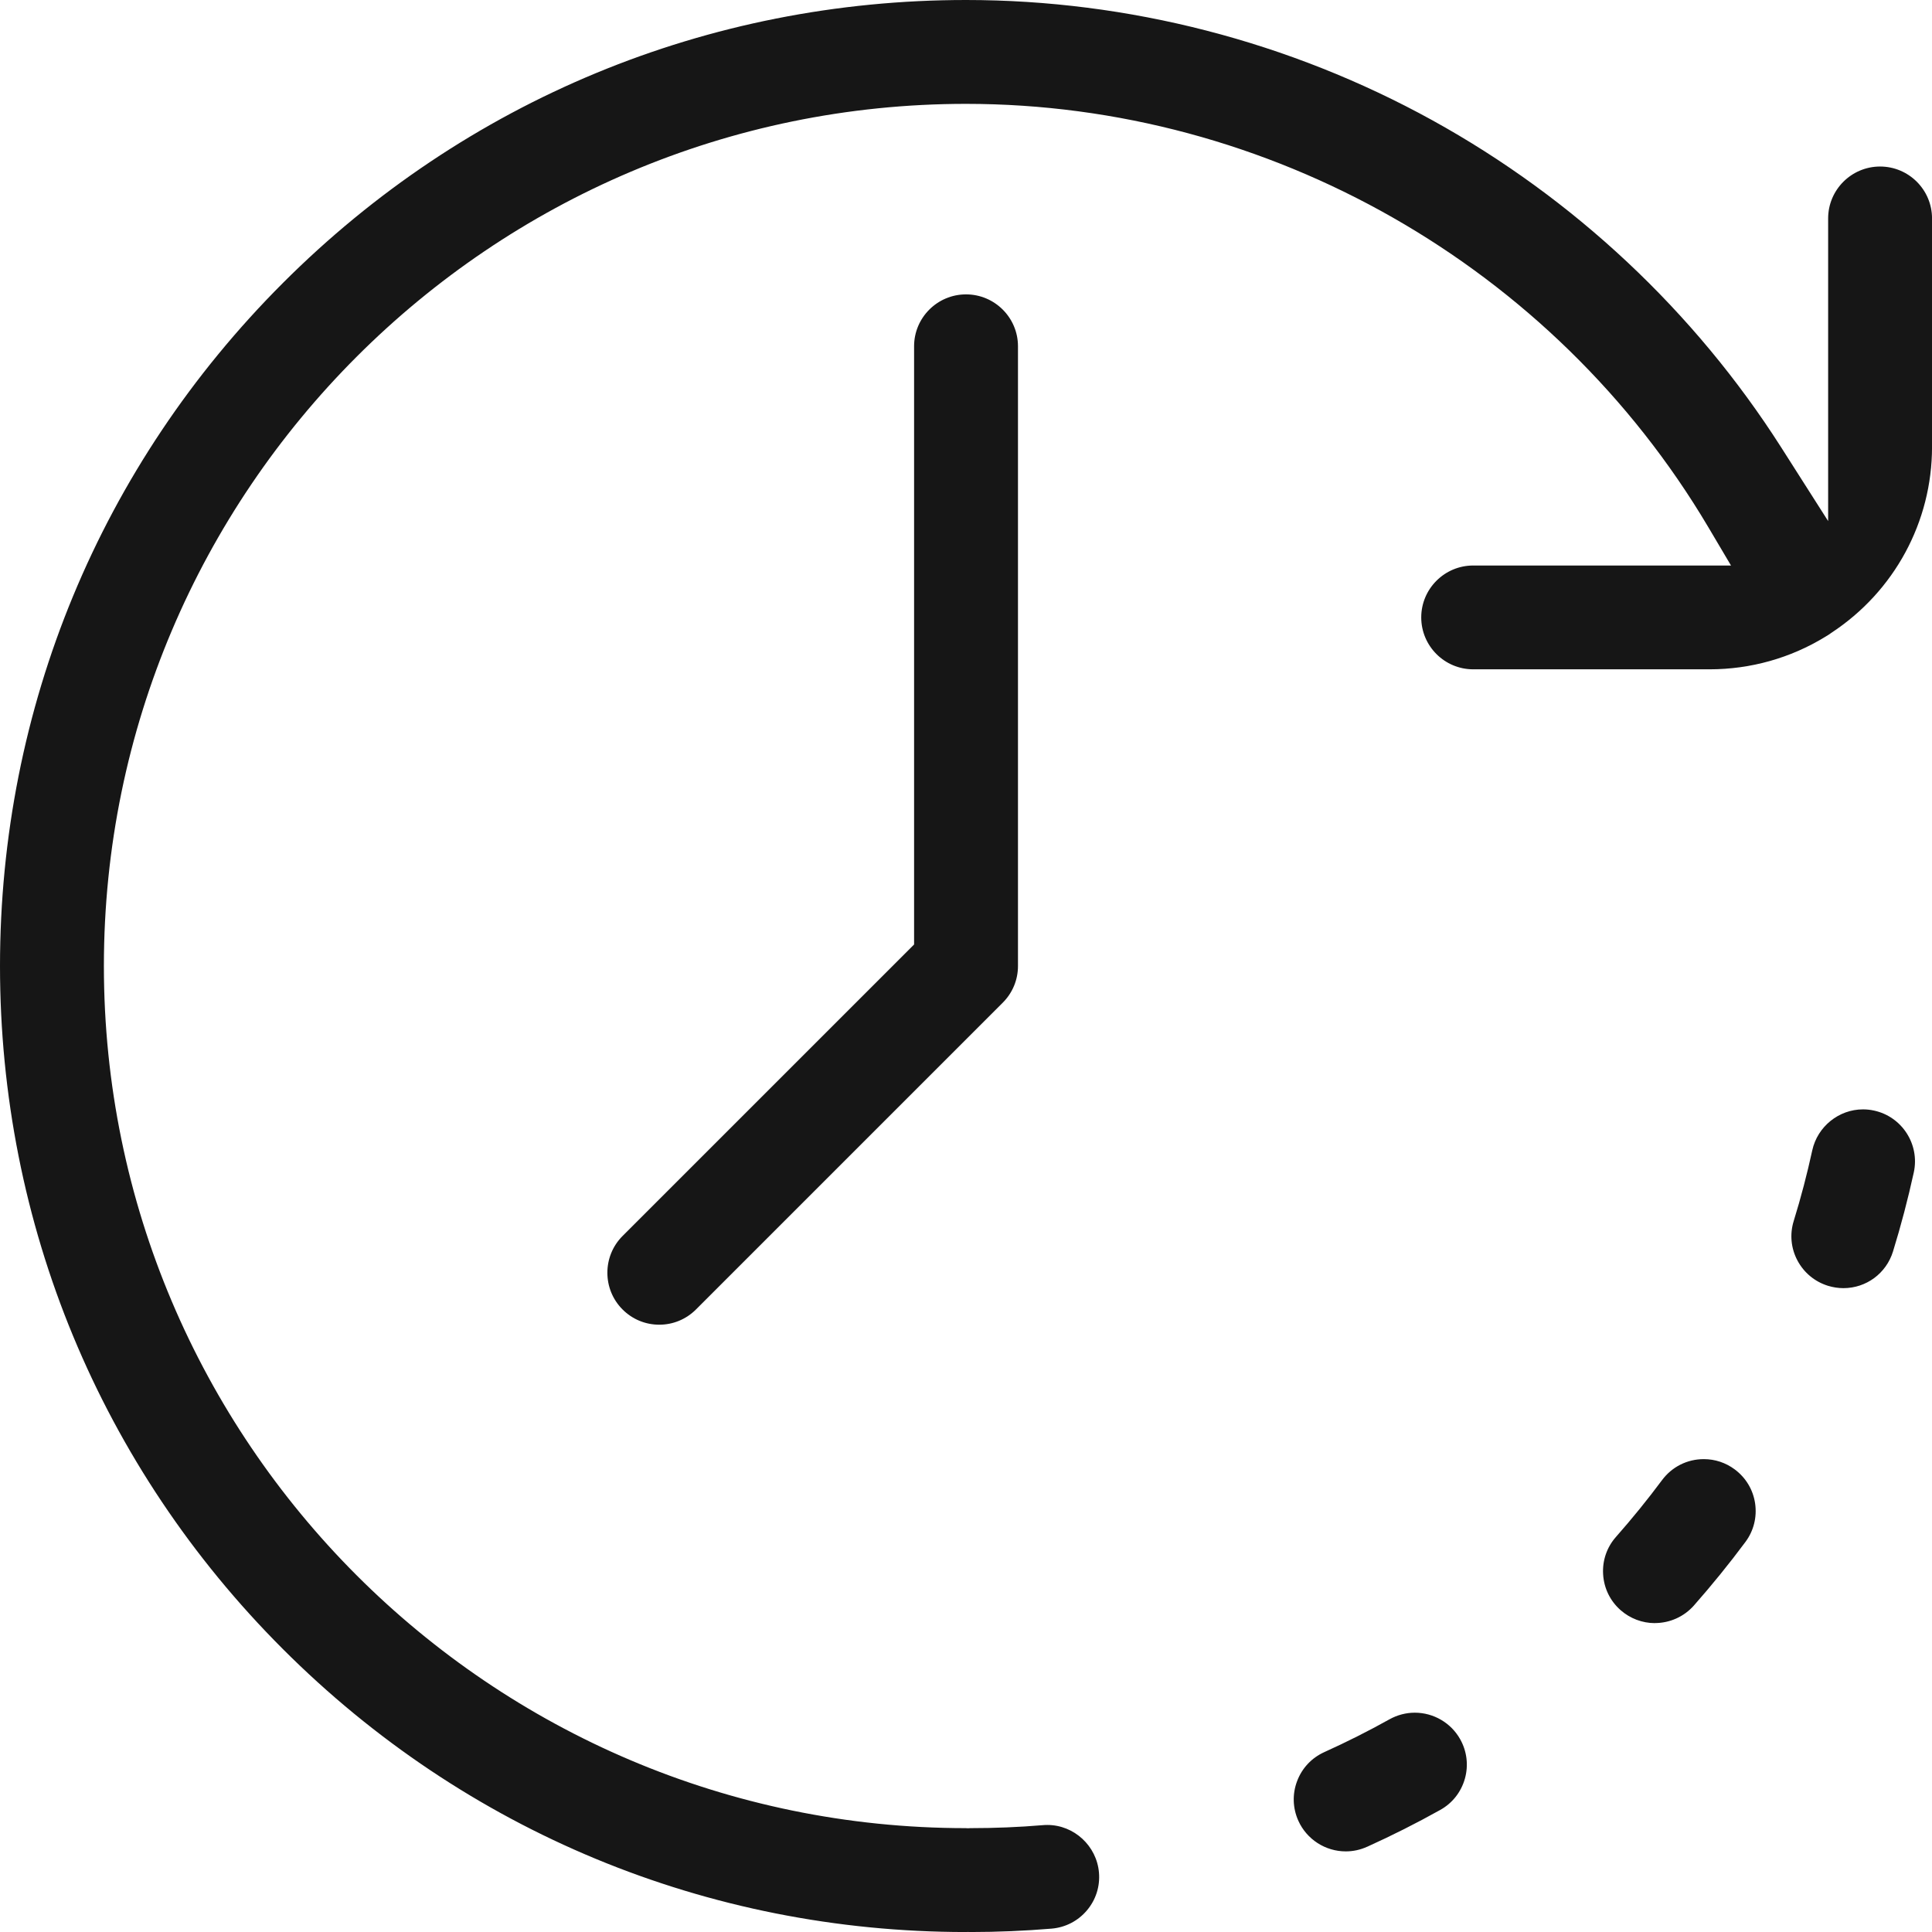 <?xml version="1.0" encoding="UTF-8"?> <svg xmlns="http://www.w3.org/2000/svg" width="62" height="62" viewBox="0 0 62 62" fill="none"><path d="M53.108 52.088C52.702 52.088 52.31 51.939 52.005 51.67C51.671 51.375 51.473 50.969 51.446 50.523C51.418 50.079 51.566 49.65 51.861 49.318C52.377 48.733 52.873 48.122 53.338 47.497C53.656 47.071 54.144 46.825 54.677 46.825C55.037 46.825 55.38 46.939 55.67 47.155C56.027 47.421 56.26 47.809 56.324 48.249C56.387 48.689 56.278 49.128 56.011 49.485C55.491 50.185 54.934 50.87 54.358 51.524C54.041 51.881 53.586 52.086 53.108 52.086V52.088ZM60.748 40.163C61.005 39.331 61.229 38.477 61.416 37.623C61.611 36.725 61.04 35.836 60.142 35.64C60.025 35.614 59.905 35.601 59.785 35.601C59.009 35.601 58.325 36.154 58.158 36.914C57.992 37.676 57.793 38.438 57.563 39.18C57.431 39.605 57.473 40.056 57.681 40.449C57.89 40.842 58.238 41.131 58.663 41.263C58.825 41.312 58.99 41.338 59.156 41.338C59.891 41.338 60.53 40.865 60.748 40.163ZM43.871 59.266C44.665 58.907 45.454 58.51 46.218 58.083C46.607 57.867 46.887 57.511 47.009 57.083C47.13 56.655 47.077 56.205 46.86 55.816C46.566 55.29 46.007 54.962 45.402 54.962C45.12 54.962 44.84 55.036 44.593 55.173C43.912 55.553 43.208 55.907 42.499 56.227C42.093 56.411 41.783 56.74 41.626 57.157C41.468 57.573 41.483 58.026 41.666 58.432C41.935 59.027 42.532 59.413 43.186 59.413C43.423 59.413 43.653 59.364 43.87 59.265L43.871 59.266ZM22.335 42.022L32.179 32.178C32.494 31.862 32.668 31.445 32.668 30.999V11.112C32.668 10.194 31.92 9.447 31.001 9.447C30.081 9.447 29.334 10.194 29.334 11.112V30.31L19.978 39.665C19.329 40.315 19.329 41.373 19.978 42.022C20.293 42.337 20.711 42.511 21.156 42.511C21.602 42.511 22.019 42.337 22.335 42.022ZM33.746 61.892C34.19 61.854 34.592 61.647 34.88 61.307C35.167 60.968 35.305 60.537 35.267 60.093C35.195 59.237 34.468 58.565 33.61 58.565C33.563 58.565 33.515 58.566 33.467 58.571C32.697 58.636 31.915 58.667 31.141 58.667C31.122 58.667 31.103 58.67 31.085 58.67H31.063H31.041C31.024 58.67 31.005 58.67 30.985 58.667C15.736 58.659 3.334 46.251 3.334 30.999C3.334 15.748 15.745 3.333 31.001 3.333C40.727 3.333 49.852 8.535 54.817 16.91L55.55 18.148H47.276C46.358 18.148 45.609 18.895 45.609 19.813C45.609 20.731 46.356 21.479 47.276 21.479H54.865C56.176 21.479 57.459 21.119 58.574 20.436L58.595 20.423C58.649 20.393 58.699 20.36 58.745 20.326L58.774 20.306C60.794 18.977 62.001 16.747 62.001 14.342V7.009C62.001 6.091 61.254 5.344 60.334 5.344C59.415 5.344 58.667 6.091 58.667 7.009V16.722L57.157 14.352C54.378 9.995 50.509 6.366 45.966 3.86C41.389 1.336 36.214 0 31.001 0C22.721 0 14.935 3.224 9.08 9.08C3.224 14.935 0 22.721 0 31.001C0 39.281 3.224 47.066 9.08 52.922C14.931 58.773 22.709 61.997 30.983 62.001C31.002 62.001 31.021 61.999 31.04 61.999H31.061H31.083C31.101 61.999 31.119 61.999 31.14 62.001C32.007 62.001 32.883 61.964 33.745 61.892H33.746Z" fill="#161616"></path></svg> 